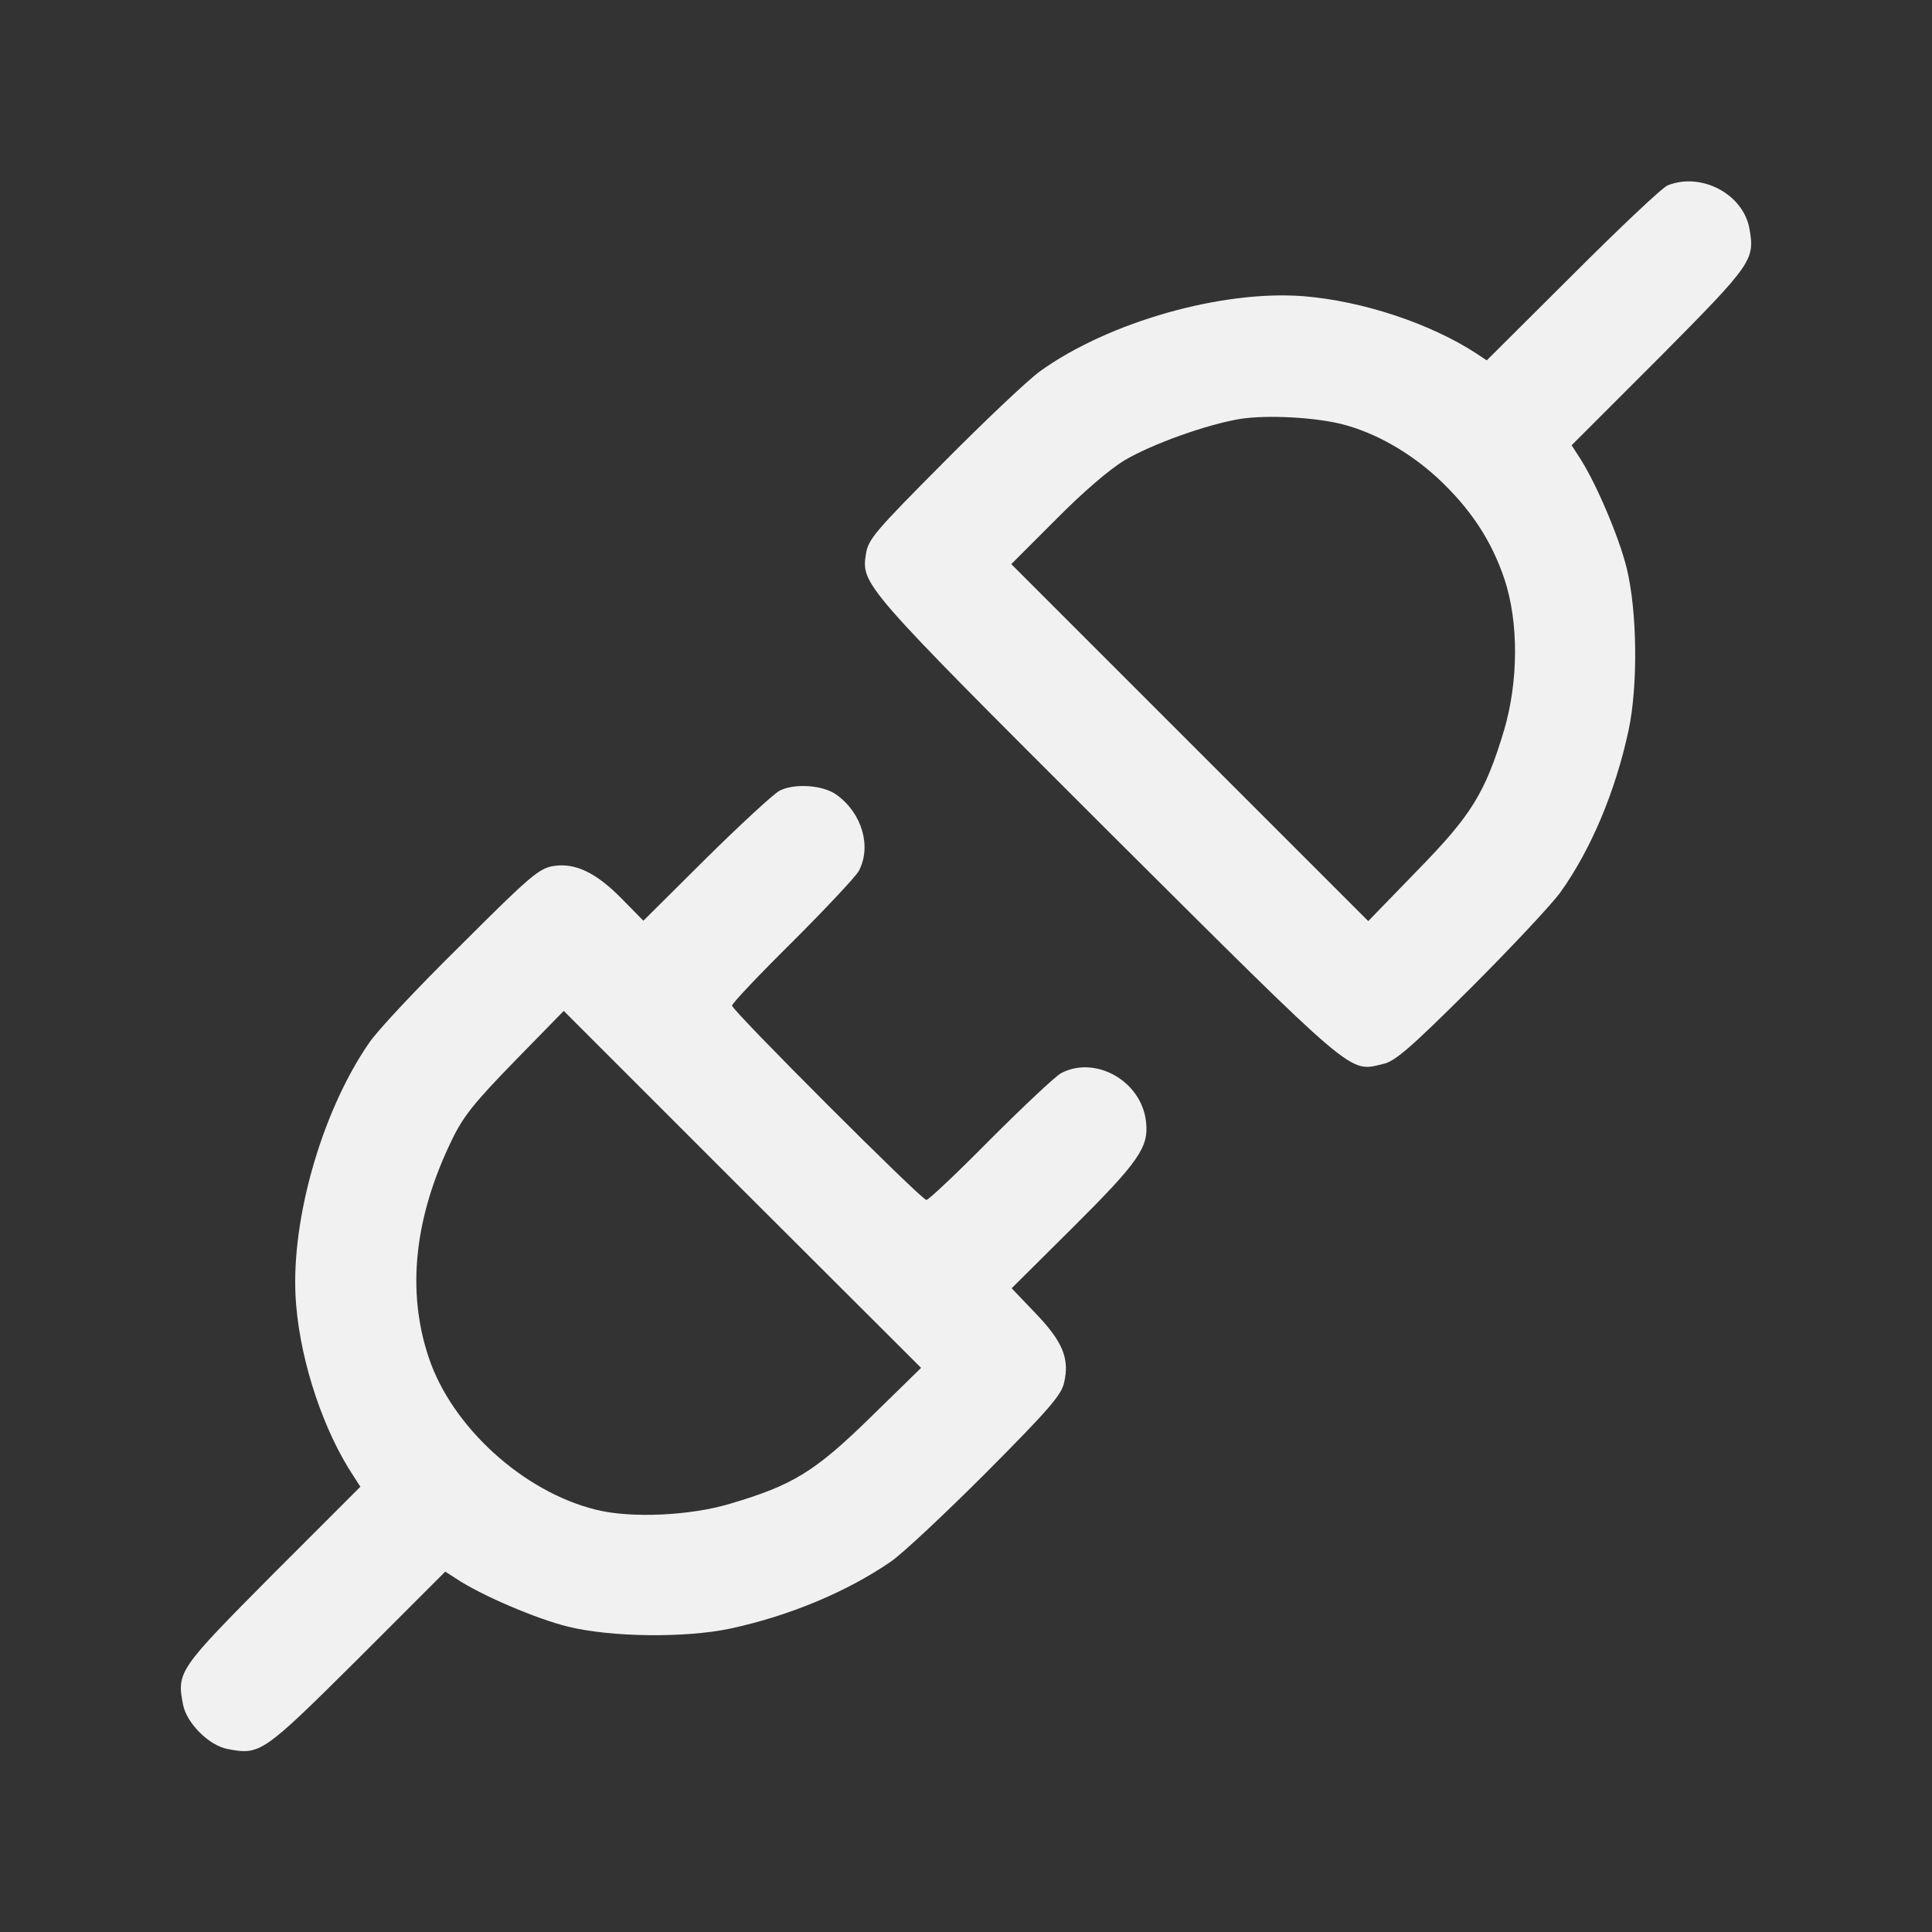 <?xml version="1.0" standalone="no"?>
<svg version="1.0" xmlns="http://www.w3.org/2000/svg"
        width="512pt" height="512pt" viewBox="0 0 512 512"
        preserveAspectRatio="xMidYMid meet">

        <rect x="0" y="0" width="512" height="512" fill="#333333" stroke="none"/>

        <g transform="translate(0,512) scale(0.1,-0.1)"
        fill="#f1f1f1" stroke="none">
        <path d="M4420 4629 c-14 -5 -127 -112 -252 -237 l-228 -227 -27 18 c-123 80
        -301 139 -458 152 -216 17 -517 -68 -699 -199 -33 -24 -149 -134 -257 -243
        -178 -179 -198 -202 -204 -240 -13 -82 -10 -85 641 -735 662 -659 638 -639
        728 -618 33 7 71 40 234 202 106 106 213 220 237 253 81 113 146 267 181 430
        25 118 23 314 -5 429 -20 82 -83 231 -128 298 l-18 28 232 232 c248 250 254
        259 239 343 -17 91 -127 149 -216 114z m-860 -634 c87 -23 176 -74 250 -142
        87 -81 143 -166 177 -268 38 -114 37 -271 -1 -400 -50 -166 -86 -225 -231
        -373 l-129 -133 -473 473 -473 473 118 118 c71 72 142 133 182 157 72 43 220
        96 308 110 72 11 200 4 272 -15z"/>
        <path d="M2065 3024 c-16 -9 -104 -90 -195 -180 l-165 -164 -55 56 c-69 71
        -125 98 -183 89 -38 -6 -62 -26 -245 -209 -112 -110 -222 -227 -244 -260 -129
        -187 -212 -486 -193 -696 13 -154 73 -333 152 -452 l18 -28 -232 -232 c-249
        -251 -255 -258 -238 -345 9 -49 69 -109 118 -118 87 -17 94 -11 345 238 l232
        232 28 -18 c67 -45 216 -108 298 -128 115 -28 311 -30 429 -5 158 34 310 98
        425 177 30 20 144 127 253 236 166 167 200 206 207 239 15 64 -4 109 -76 184
        l-63 66 160 159 c178 177 204 215 196 283 -12 107 -134 176 -225 128 -15 -8
        -99 -87 -187 -175 -88 -89 -164 -161 -170 -161 -13 0 -515 502 -515 515 0 6
        72 82 161 170 88 88 167 172 175 187 34 64 9 152 -58 201 -36 27 -114 32 -153
        11z m243 -1659 c-148 -145 -207 -181 -373 -230 -106 -32 -264 -39 -355 -16
        -193 47 -383 220 -444 404 -59 176 -38 372 62 577 30 62 59 98 166 208 l130
        133 473 -473 474 -473 -133 -130z"/>
        </g>
</svg>